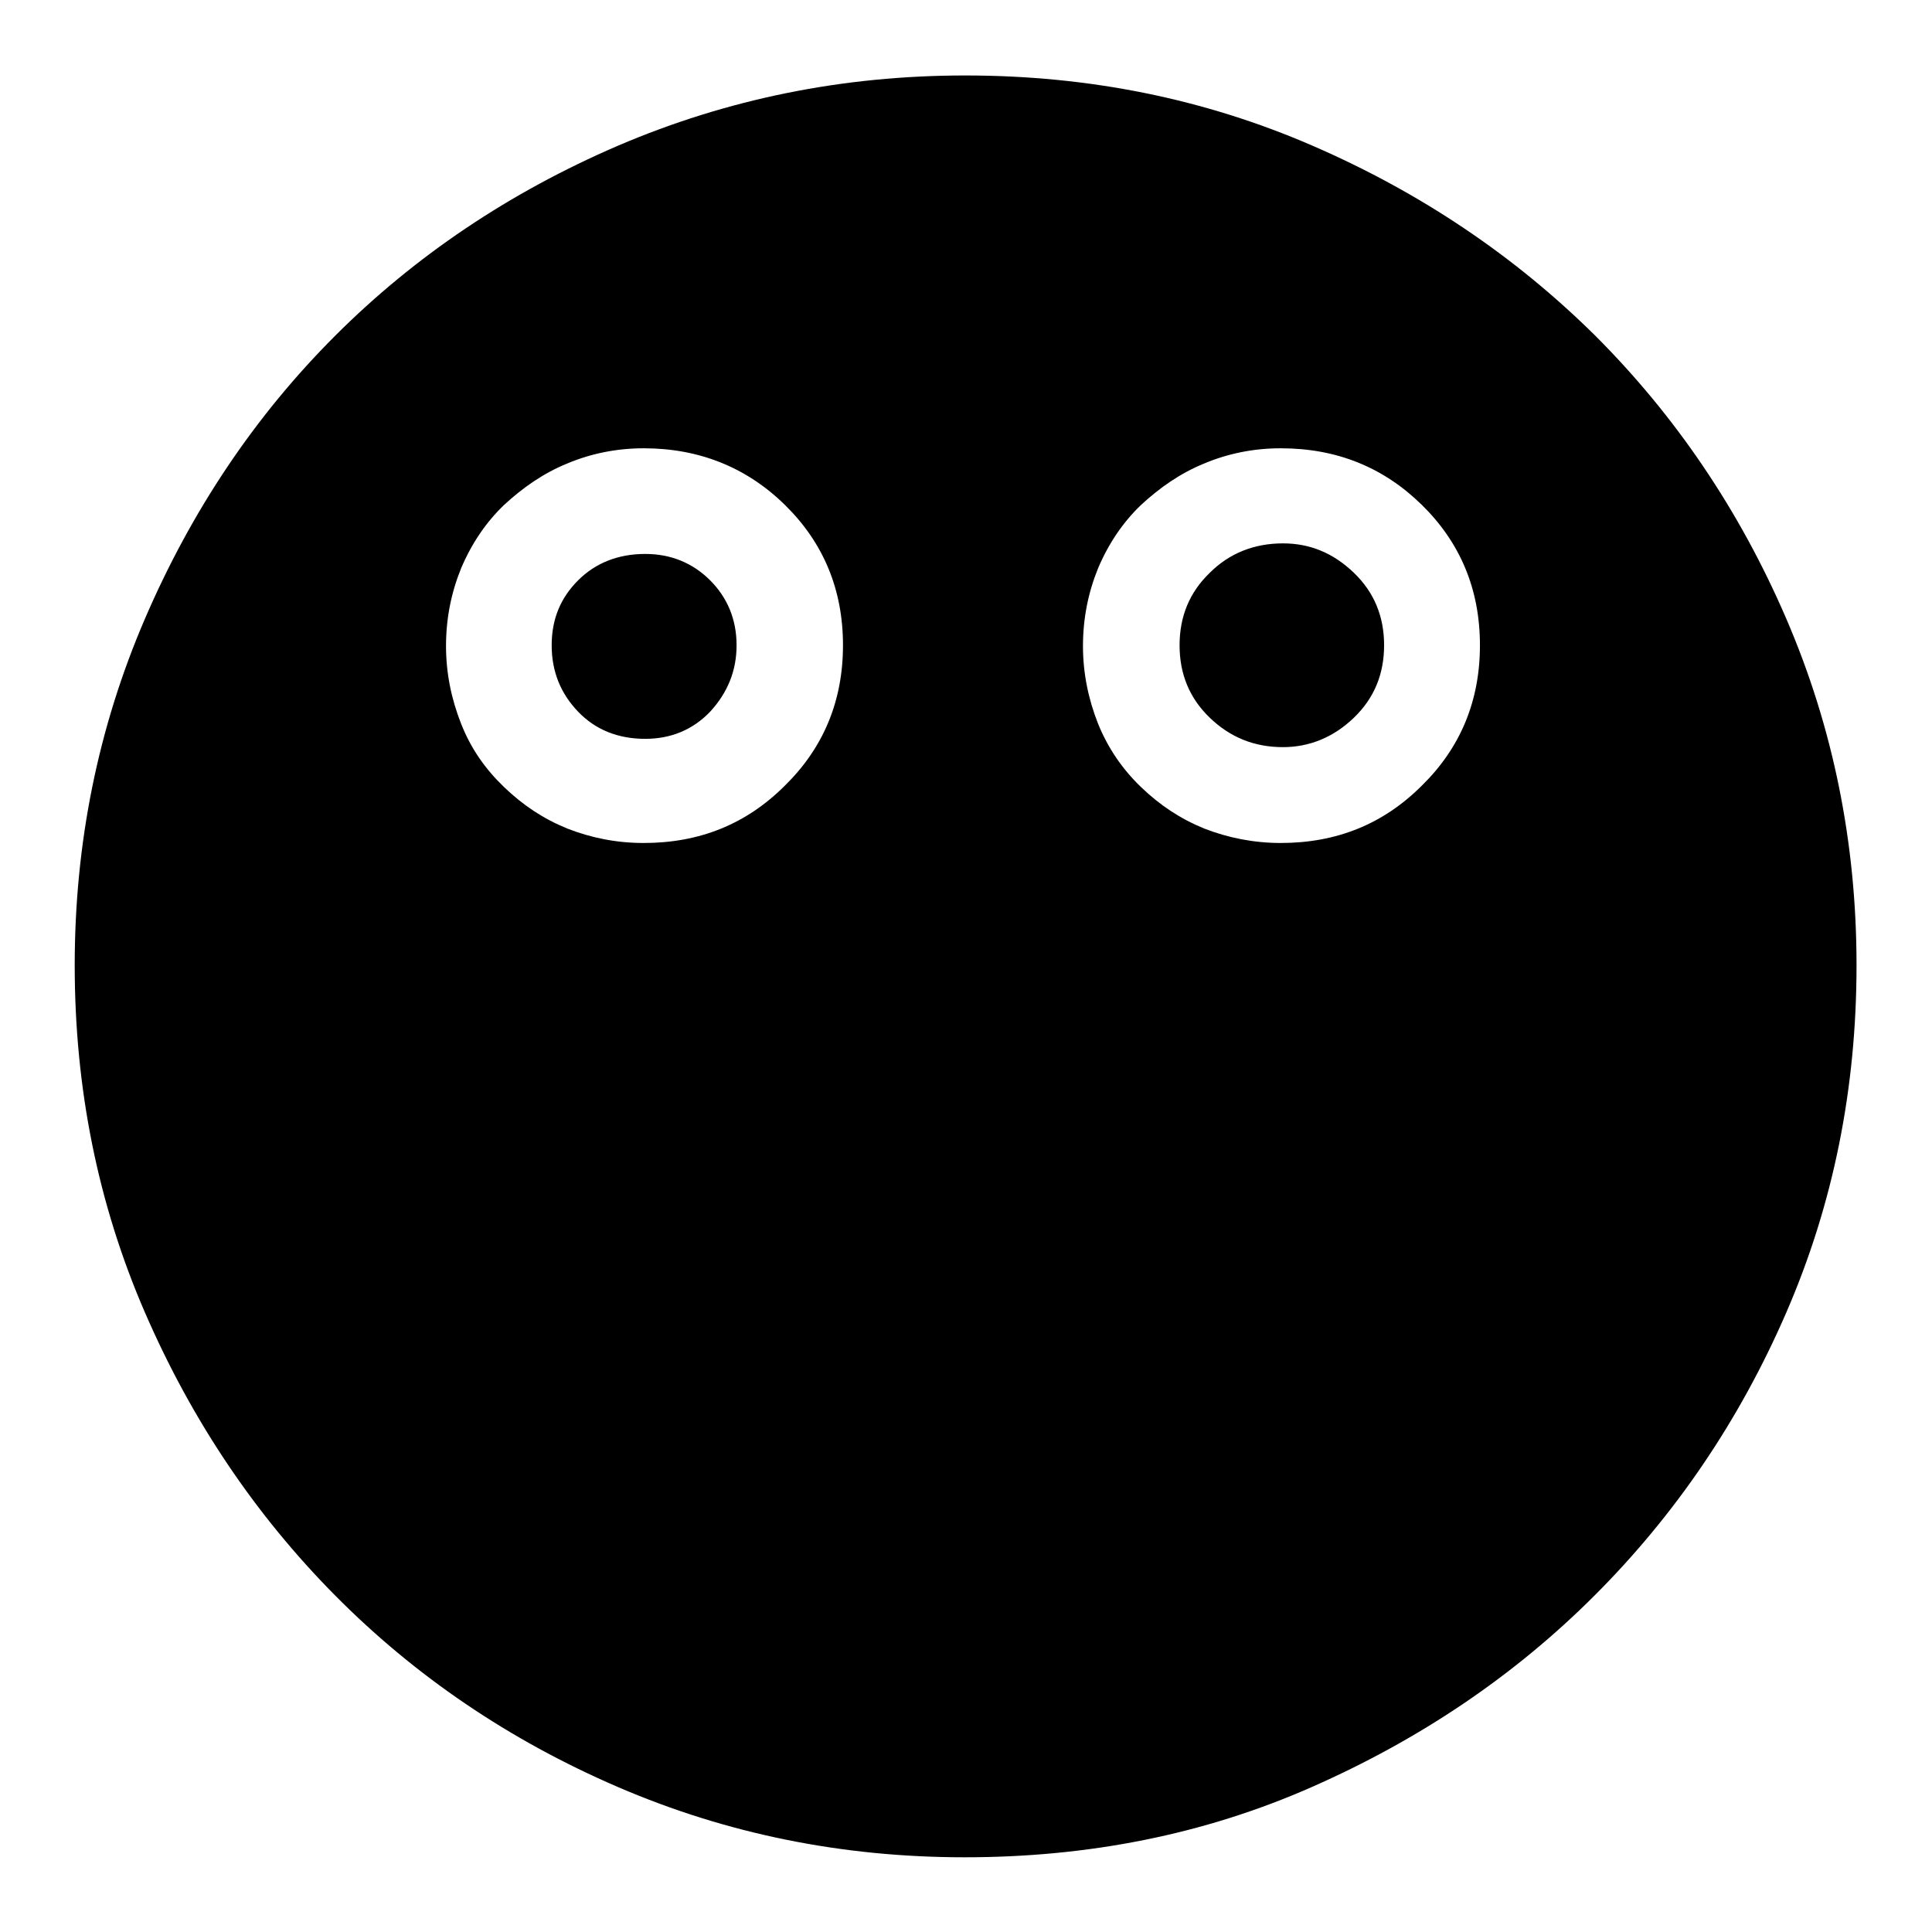<?xml version="1.0" encoding="utf-8"?>
<!-- Svg Vector Icons : http://www.onlinewebfonts.com/icon -->
<!DOCTYPE svg PUBLIC "-//W3C//DTD SVG 1.1//EN" "http://www.w3.org/Graphics/SVG/1.1/DTD/svg11.dtd">
<svg version="1.1" xmlns="http://www.w3.org/2000/svg" xmlns:xlink="http://www.w3.org/1999/xlink" x="0px" y="0px" viewBox="0 0 256 256" enable-background="new 0 0 256 256" xml:space="preserve">
<g><g><path fill="#000000" d="M127.9,10c16.4,0,31.7,3.1,46,9.3c14.3,6.2,26.8,14.6,37.5,25.2C222,55.1,230.5,67.6,236.7,82c6.2,14.4,9.3,29.7,9.3,45.9c0,16.4-3.1,31.7-9.3,46c-6.2,14.3-14.7,26.8-25.4,37.5c-10.7,10.7-23.2,19.1-37.5,25.4s-29.6,9.3-46,9.3c-16.2,0-31.5-3.1-45.9-9.3c-14.4-6.2-26.9-14.7-37.5-25.4c-10.6-10.7-19-23.2-25.2-37.5c-6.2-14.3-9.3-29.6-9.3-46c0-16.2,3.1-31.5,9.3-45.9c6.2-14.4,14.6-26.9,25.2-37.5c10.6-10.6,23.1-19,37.5-25.2C96.4,13.1,111.7,10,127.9,10L127.9,10z M85.3,111.7c7.4,0,13.6-2.5,18.7-7.6c5.1-5,7.7-11.2,7.7-18.6c0-7.4-2.6-13.6-7.7-18.6c-5.1-5-11.4-7.5-18.7-7.5c-3.6,0-7,0.7-10.1,2c-3.2,1.3-5.9,3.2-8.4,5.5c-2.4,2.3-4.3,5.1-5.7,8.4c-1.3,3.2-2,6.6-2,10.3c0,3.6,0.7,7,2,10.3c1.3,3.3,3.2,6,5.7,8.4s5.2,4.2,8.4,5.5C78.3,111,81.6,111.7,85.3,111.7L85.3,111.7z M169.7,111.7c7.4,0,13.6-2.5,18.7-7.6c5.1-5,7.7-11.2,7.7-18.6c0-7.4-2.6-13.6-7.7-18.6c-5.1-5-11.3-7.5-18.7-7.5c-3.6,0-7,0.7-10.1,2c-3.2,1.3-5.9,3.2-8.4,5.5c-2.4,2.3-4.3,5.1-5.7,8.4c-1.3,3.2-2,6.6-2,10.3c0,3.6,0.7,7,2,10.3c1.3,3.2,3.2,6,5.7,8.4s5.2,4.2,8.4,5.5C162.7,111,166.1,111.7,169.7,111.7L169.7,111.7z M85.5,73.4c3.4,0,6.3,1.2,8.6,3.5c2.3,2.3,3.5,5.2,3.5,8.6c0,3.4-1.2,6.3-3.5,8.8c-2.3,2.4-5.2,3.6-8.6,3.6c-3.6,0-6.6-1.2-8.9-3.6s-3.5-5.3-3.5-8.8s1.2-6.3,3.5-8.6C78.9,74.6,81.9,73.4,85.5,73.4z M170,72c3.6,0,6.7,1.3,9.4,3.9s4,5.8,4,9.6s-1.3,7-4,9.6c-2.7,2.6-5.9,3.9-9.4,3.9c-3.8,0-7-1.3-9.7-3.9c-2.7-2.6-4-5.8-4-9.6s1.3-7,4-9.6C162.9,73.3,166.2,72,170,72z"/></g></g>
</svg>